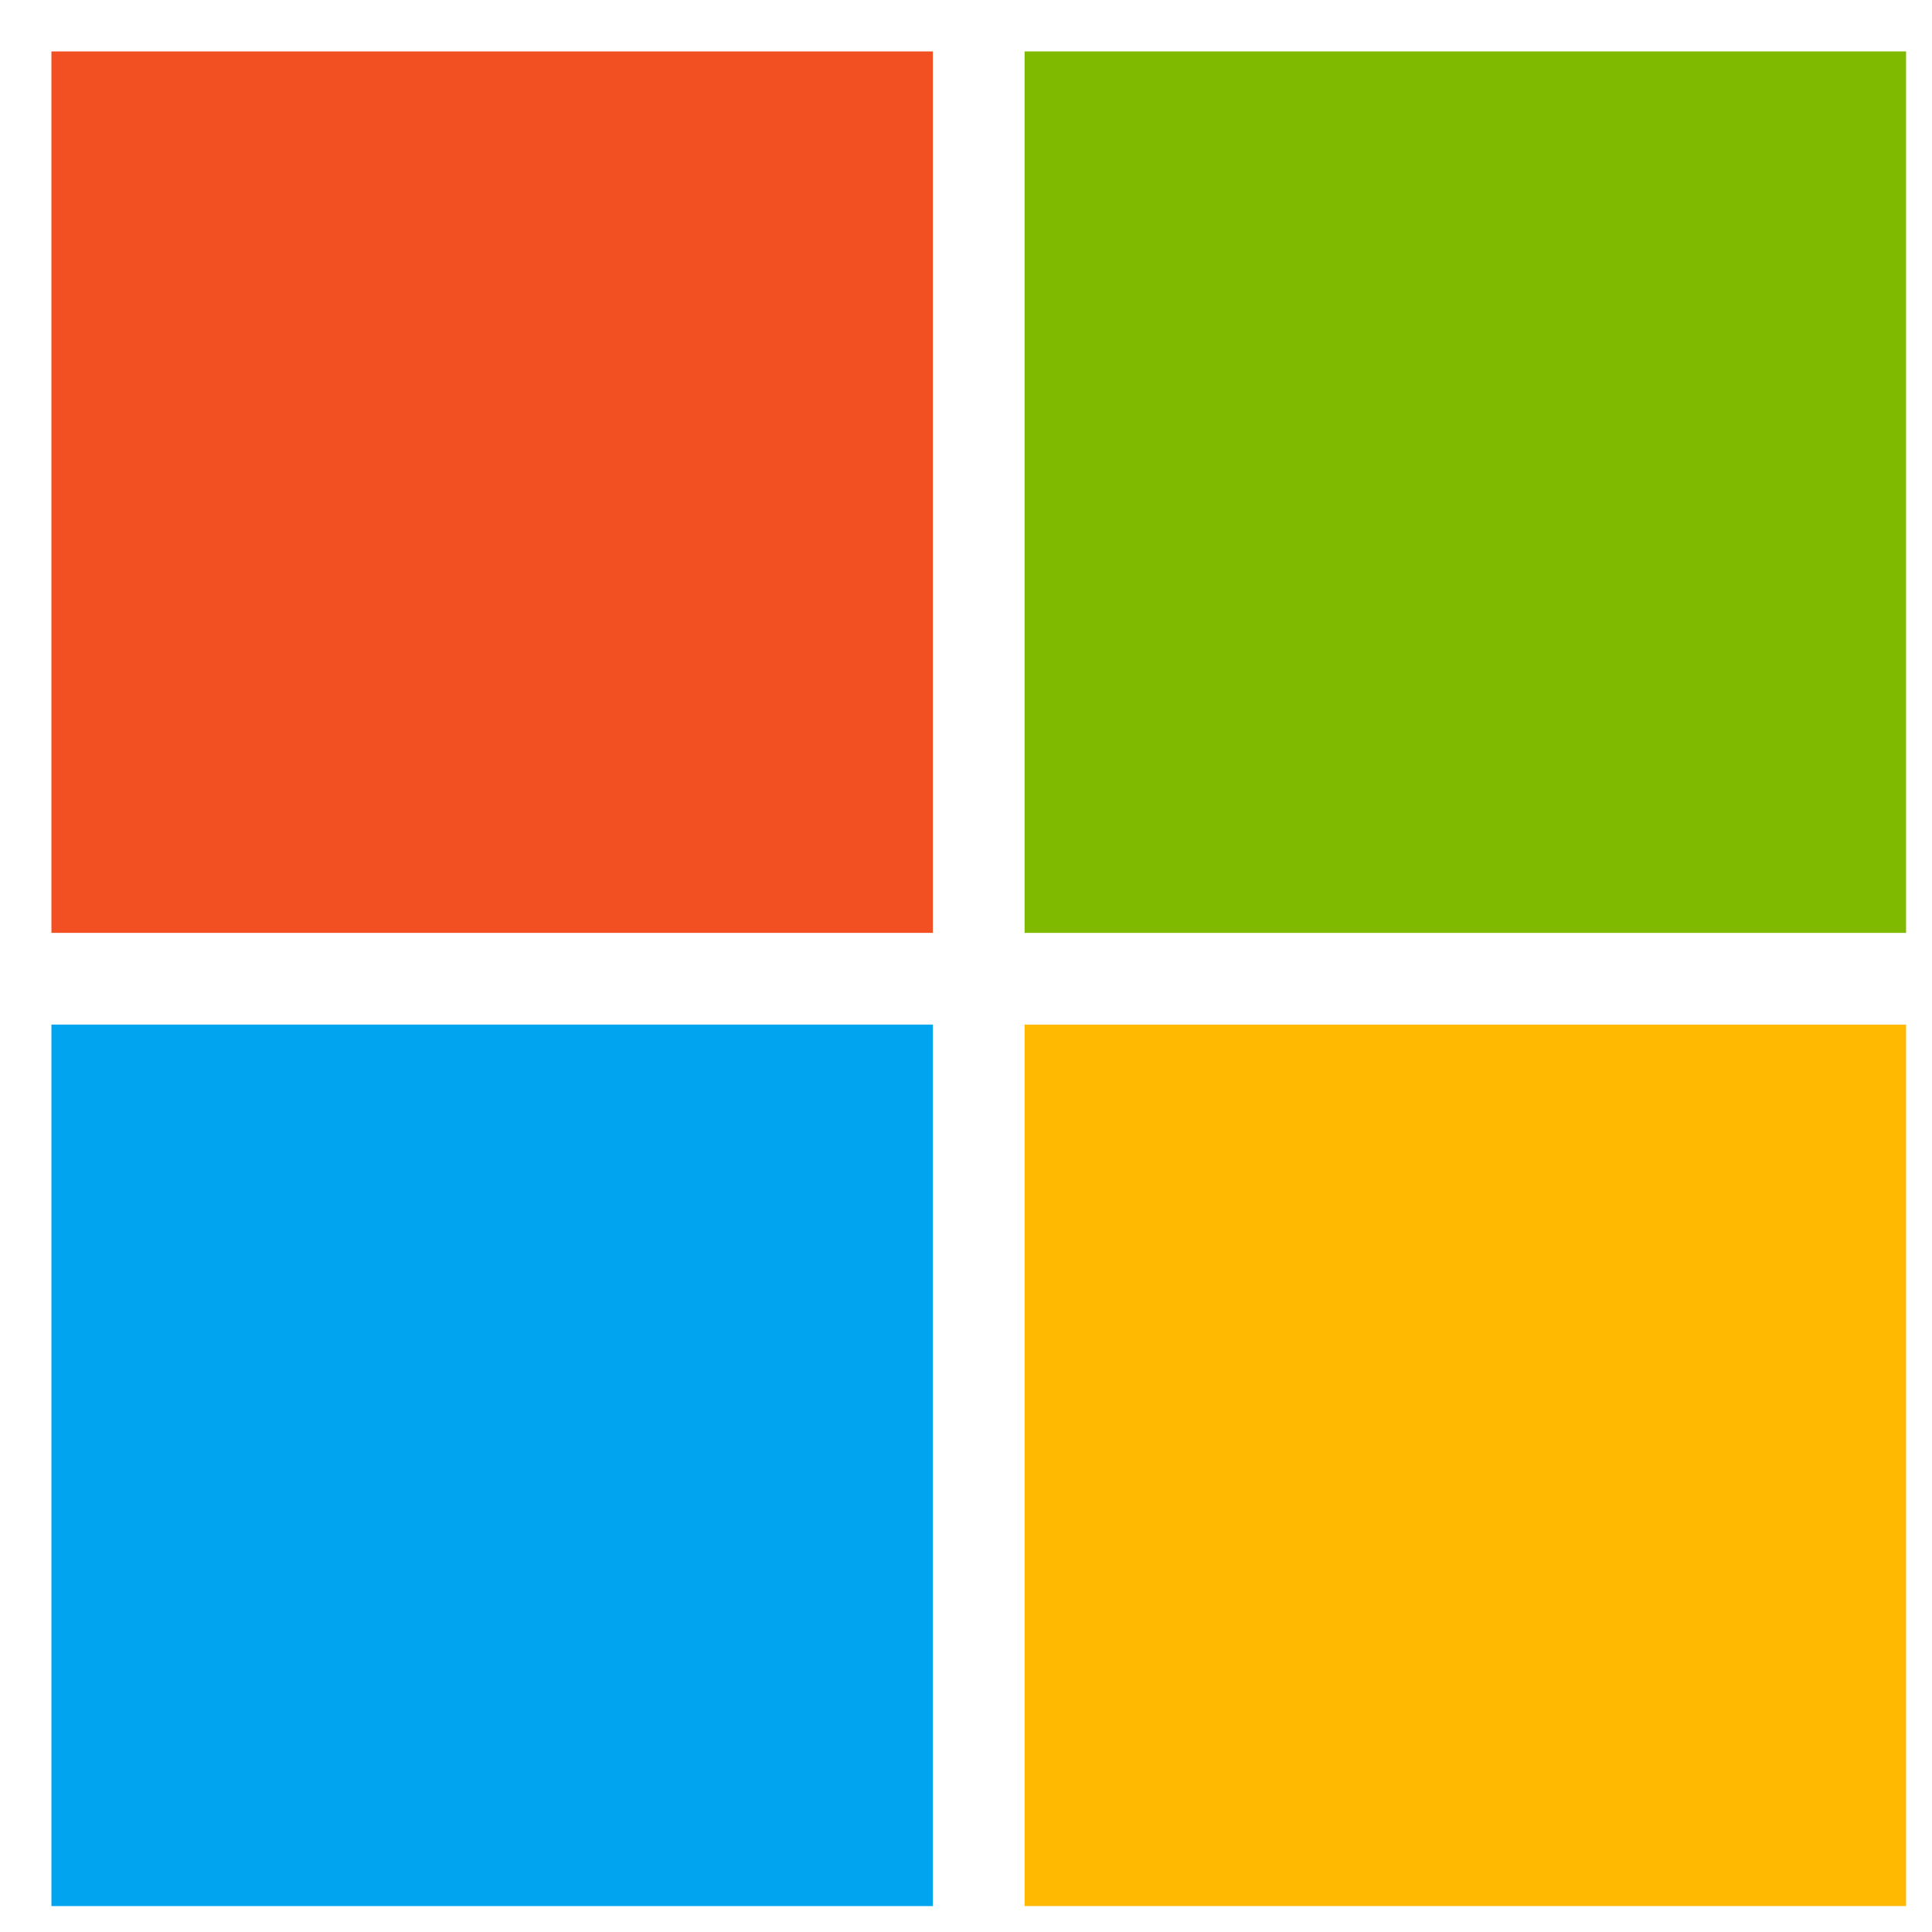 <svg xmlns="http://www.w3.org/2000/svg" viewBox="70 70 75 75" preserveAspectRatio="xMidYMin slice">
			<g data-name="MS-symbol">
				<clipPath>
					<path transform="matrix(1 0 0 -1 0 216)" d="M0 216h482V0H0z"></path>
				</clipPath>
				<g clip-path="url(#a)">
					
					<path d="M106.214 106.214H71.996V71.996h34.218z" fill="#f25022"></path>
					<path d="M143.993 106.214h-34.218V71.996h34.218z" fill="#7fba00"></path>
					<path d="M106.214 143.993H71.996v-34.218h34.218z" fill="#00a4ef"></path>
					<path d="M143.993 143.993h-34.218v-34.218h34.218z" fill="#ffb900"></path>
				</g>
			</g>
		</svg>